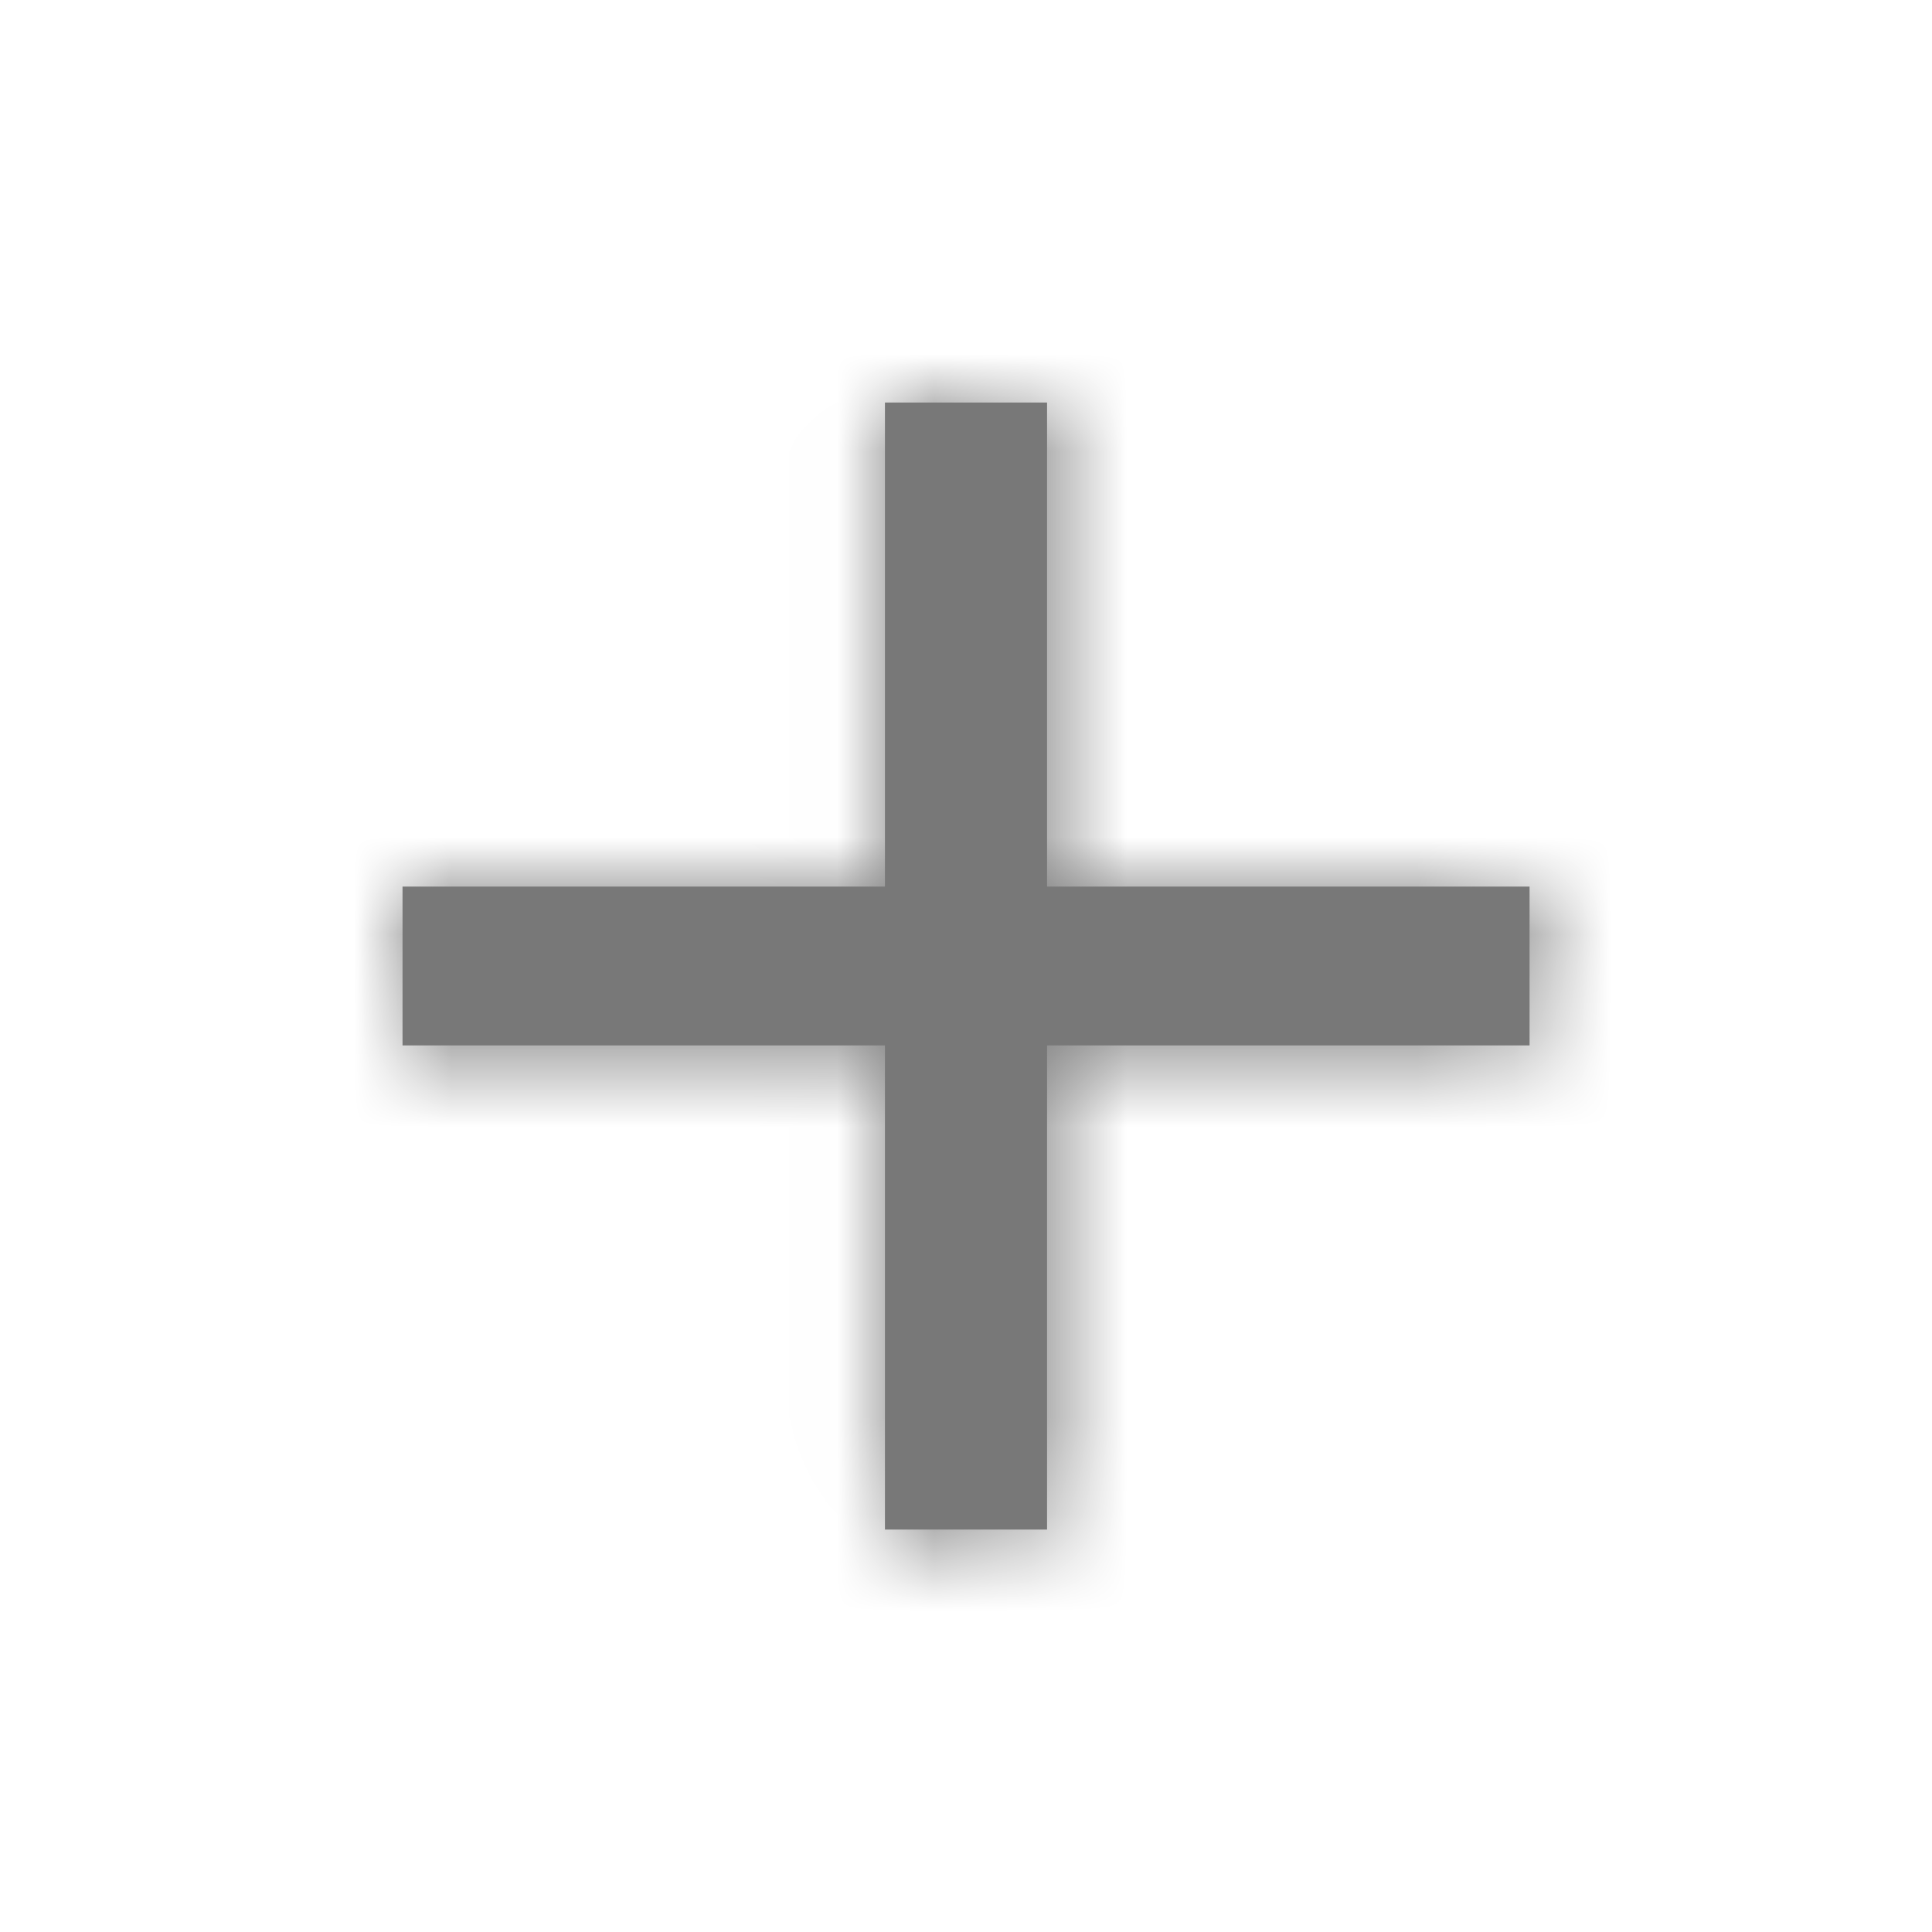 <svg xmlns="http://www.w3.org/2000/svg" xmlns:xlink="http://www.w3.org/1999/xlink" width="20" height="20" viewBox="0 0 20 20">
    <defs>
        <path id="jfmgrwavha" d="M11.667 6.655L6.672 6.655 6.672 11.667 4.994 11.667 4.994 6.655 0 6.655 0 5.011 4.994 5.011 4.994 0 6.672 0 6.672 5.011 11.667 5.011z"/>
    </defs>
    <g fill="none" fill-rule="evenodd">
        <g>
            <g>
                <g>
                    <g>
                        <g>
                            <g>
                                <g>
                                    <g transform="translate(-447 -3846) translate(80 3626) translate(299 140) translate(0 44) translate(0 32) translate(64) translate(4 4) translate(4.167 4.167)">
                                        <mask id="4rqhsoutfb" fill="#fff">
                                            <use xlink:href="#jfmgrwavha"/>
                                        </mask>
                                        <use fill="#787878" xlink:href="#jfmgrwavha"/>
                                        <g fill="#787878" mask="url(#4rqhsoutfb)">
                                            <path d="M0 0H20V20H0z" transform="translate(-4.167 -4.167)"/>
                                        </g>
                                    </g>
                                </g>
                            </g>
                        </g>
                    </g>
                </g>
            </g>
        </g>
    </g>
</svg>
